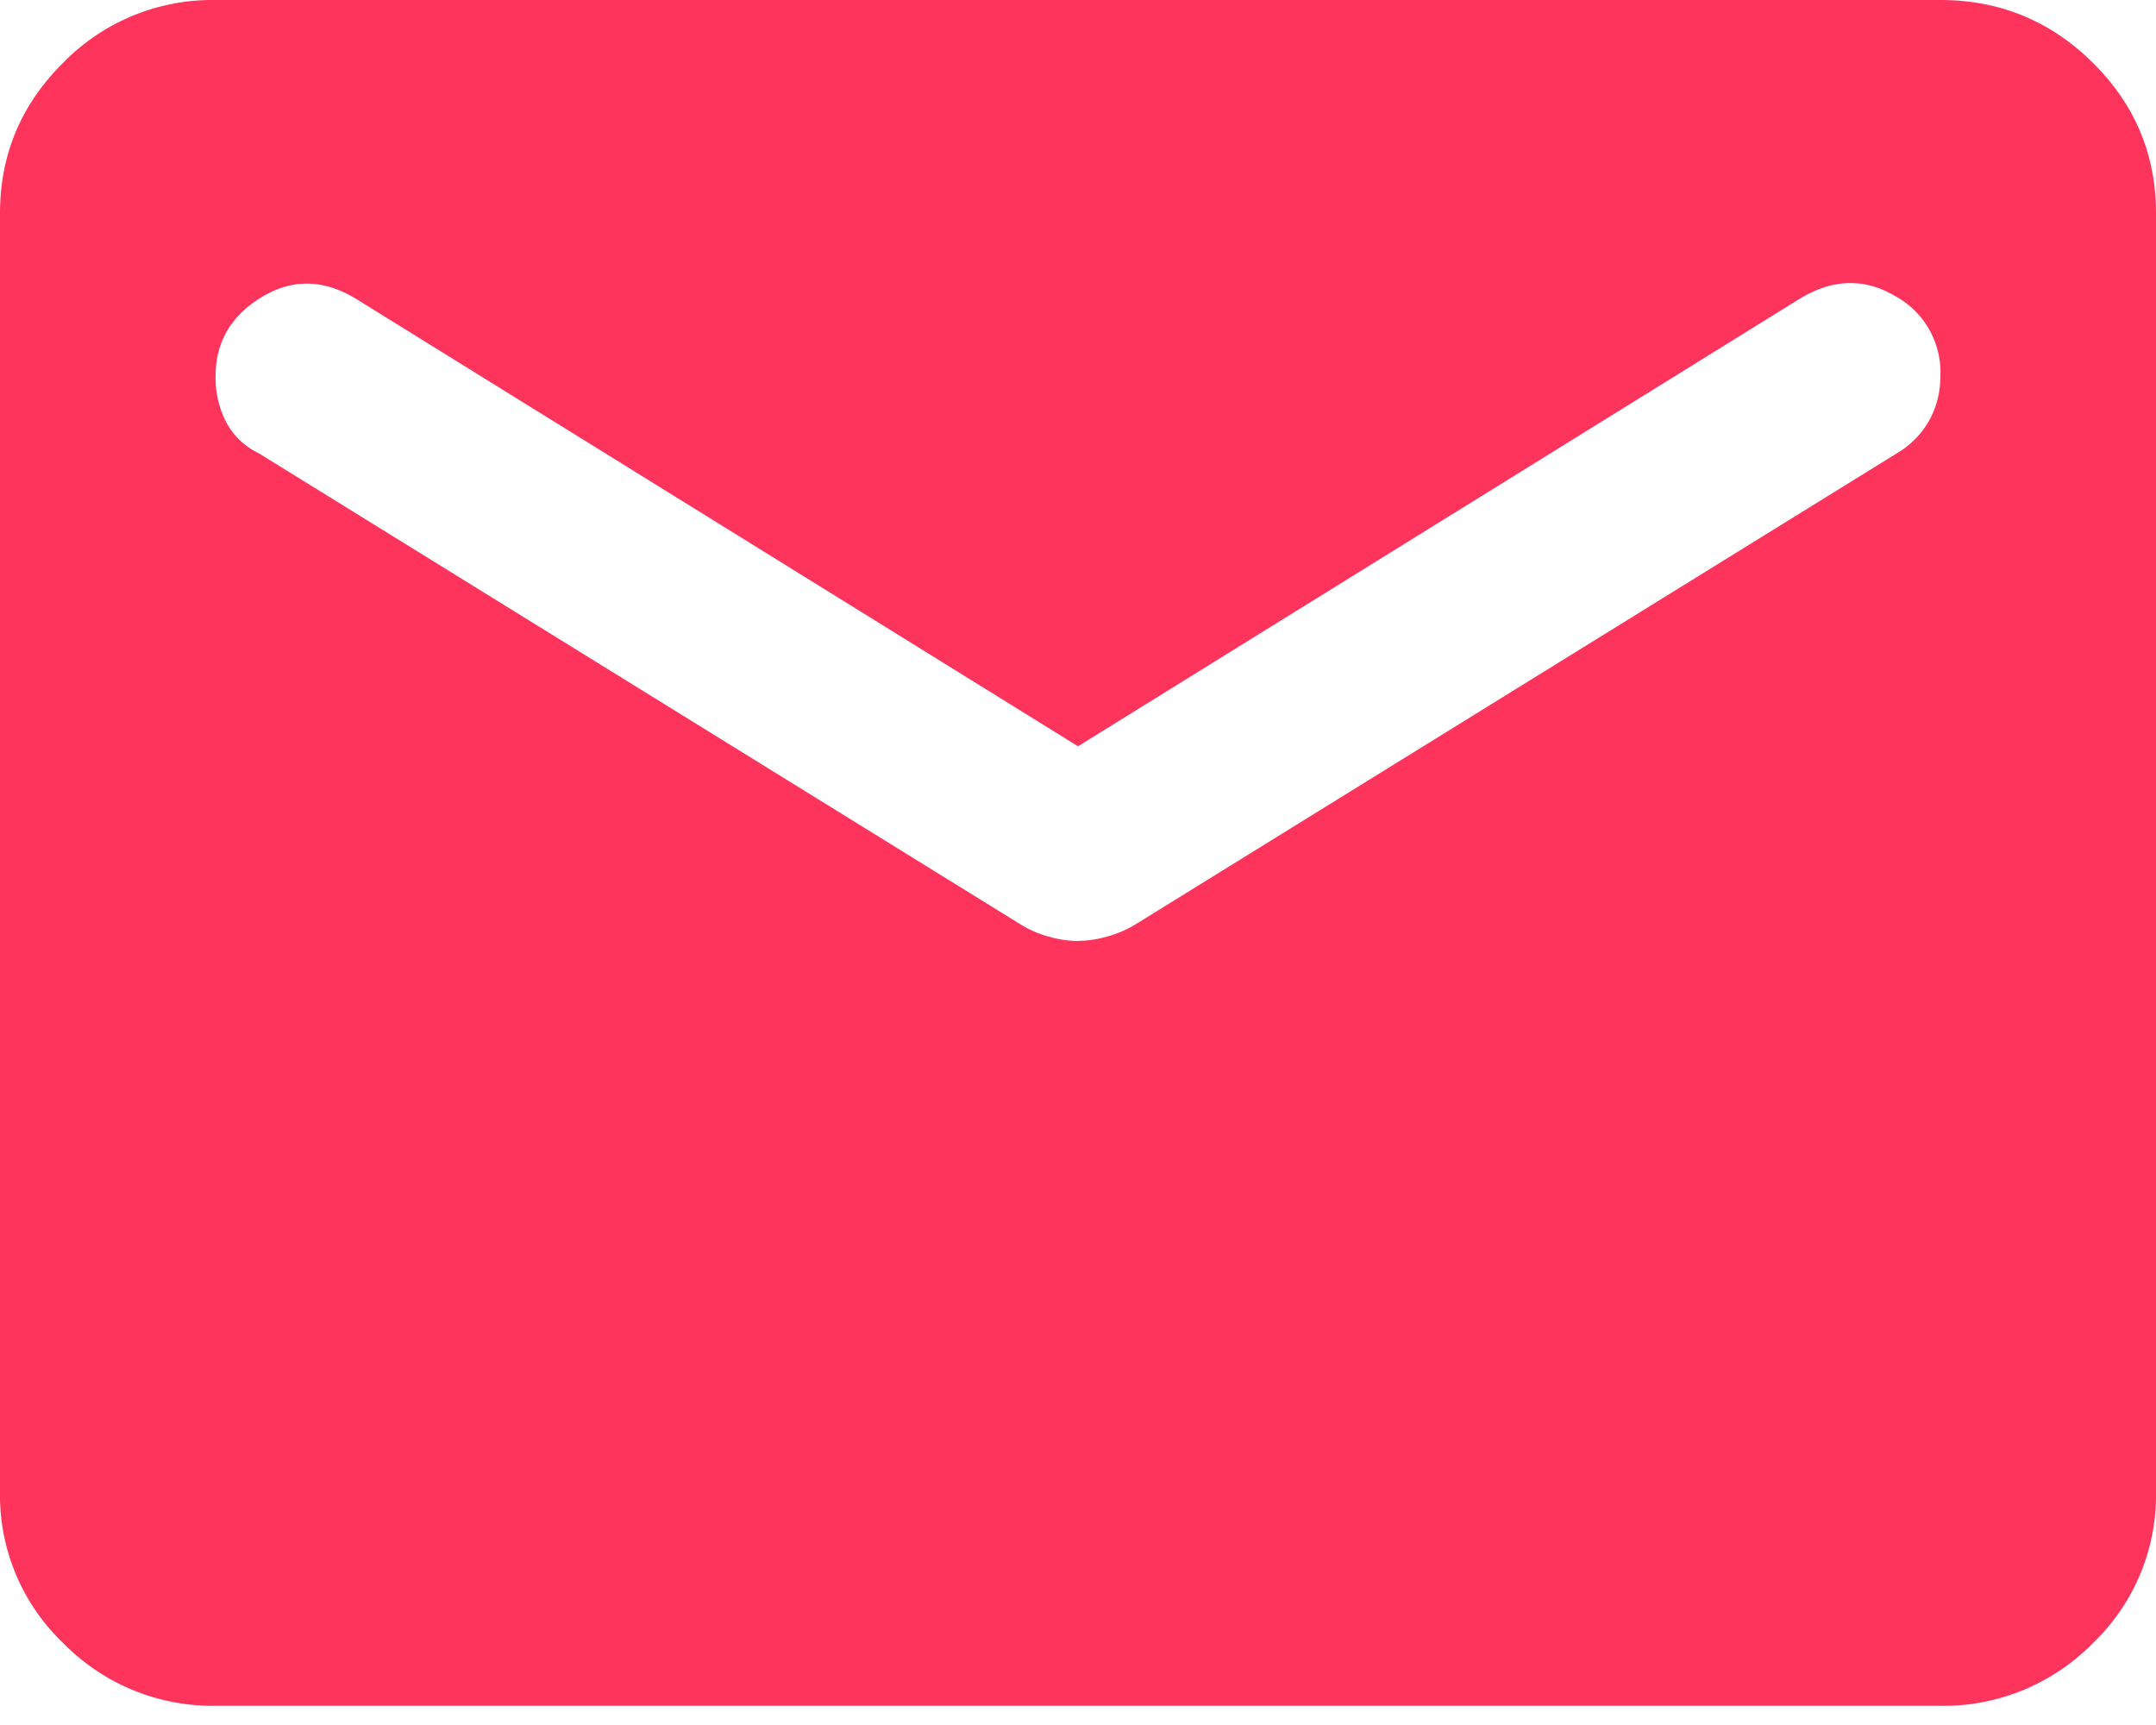 <svg width="20" height="16" viewBox="0 0 20 16" fill="none" xmlns="http://www.w3.org/2000/svg"><path d="M2 15.822a1.94 1.94 0 01-1.412-.58A1.895 1.895 0 010 13.844V1.978C0 1.434.196.968.588.58A1.934 1.934 0 012 0h16c.55 0 1.021.194 1.413.581.391.387.587.853.587 1.397v11.866a1.9 1.9 0 01-.587 1.398 1.94 1.94 0 01-1.413.58H2zm8-7.095a.99.99 0 00.262-.038 1.03 1.03 0 00.263-.11L17.6 4.202a.823.823 0 00.3-.309c.067-.124.1-.26.1-.408a.805.805 0 00-.425-.742c-.283-.165-.575-.156-.875.025L10 6.922 3.3 2.77c-.3-.181-.592-.186-.875-.013-.283.173-.425.417-.425.73a.89.89 0 00.1.432.665.665 0 00.3.285l7.075 4.375c.083.05.171.087.263.111a.99.99 0 00.262.038z" fill="#FF345C"/></svg>